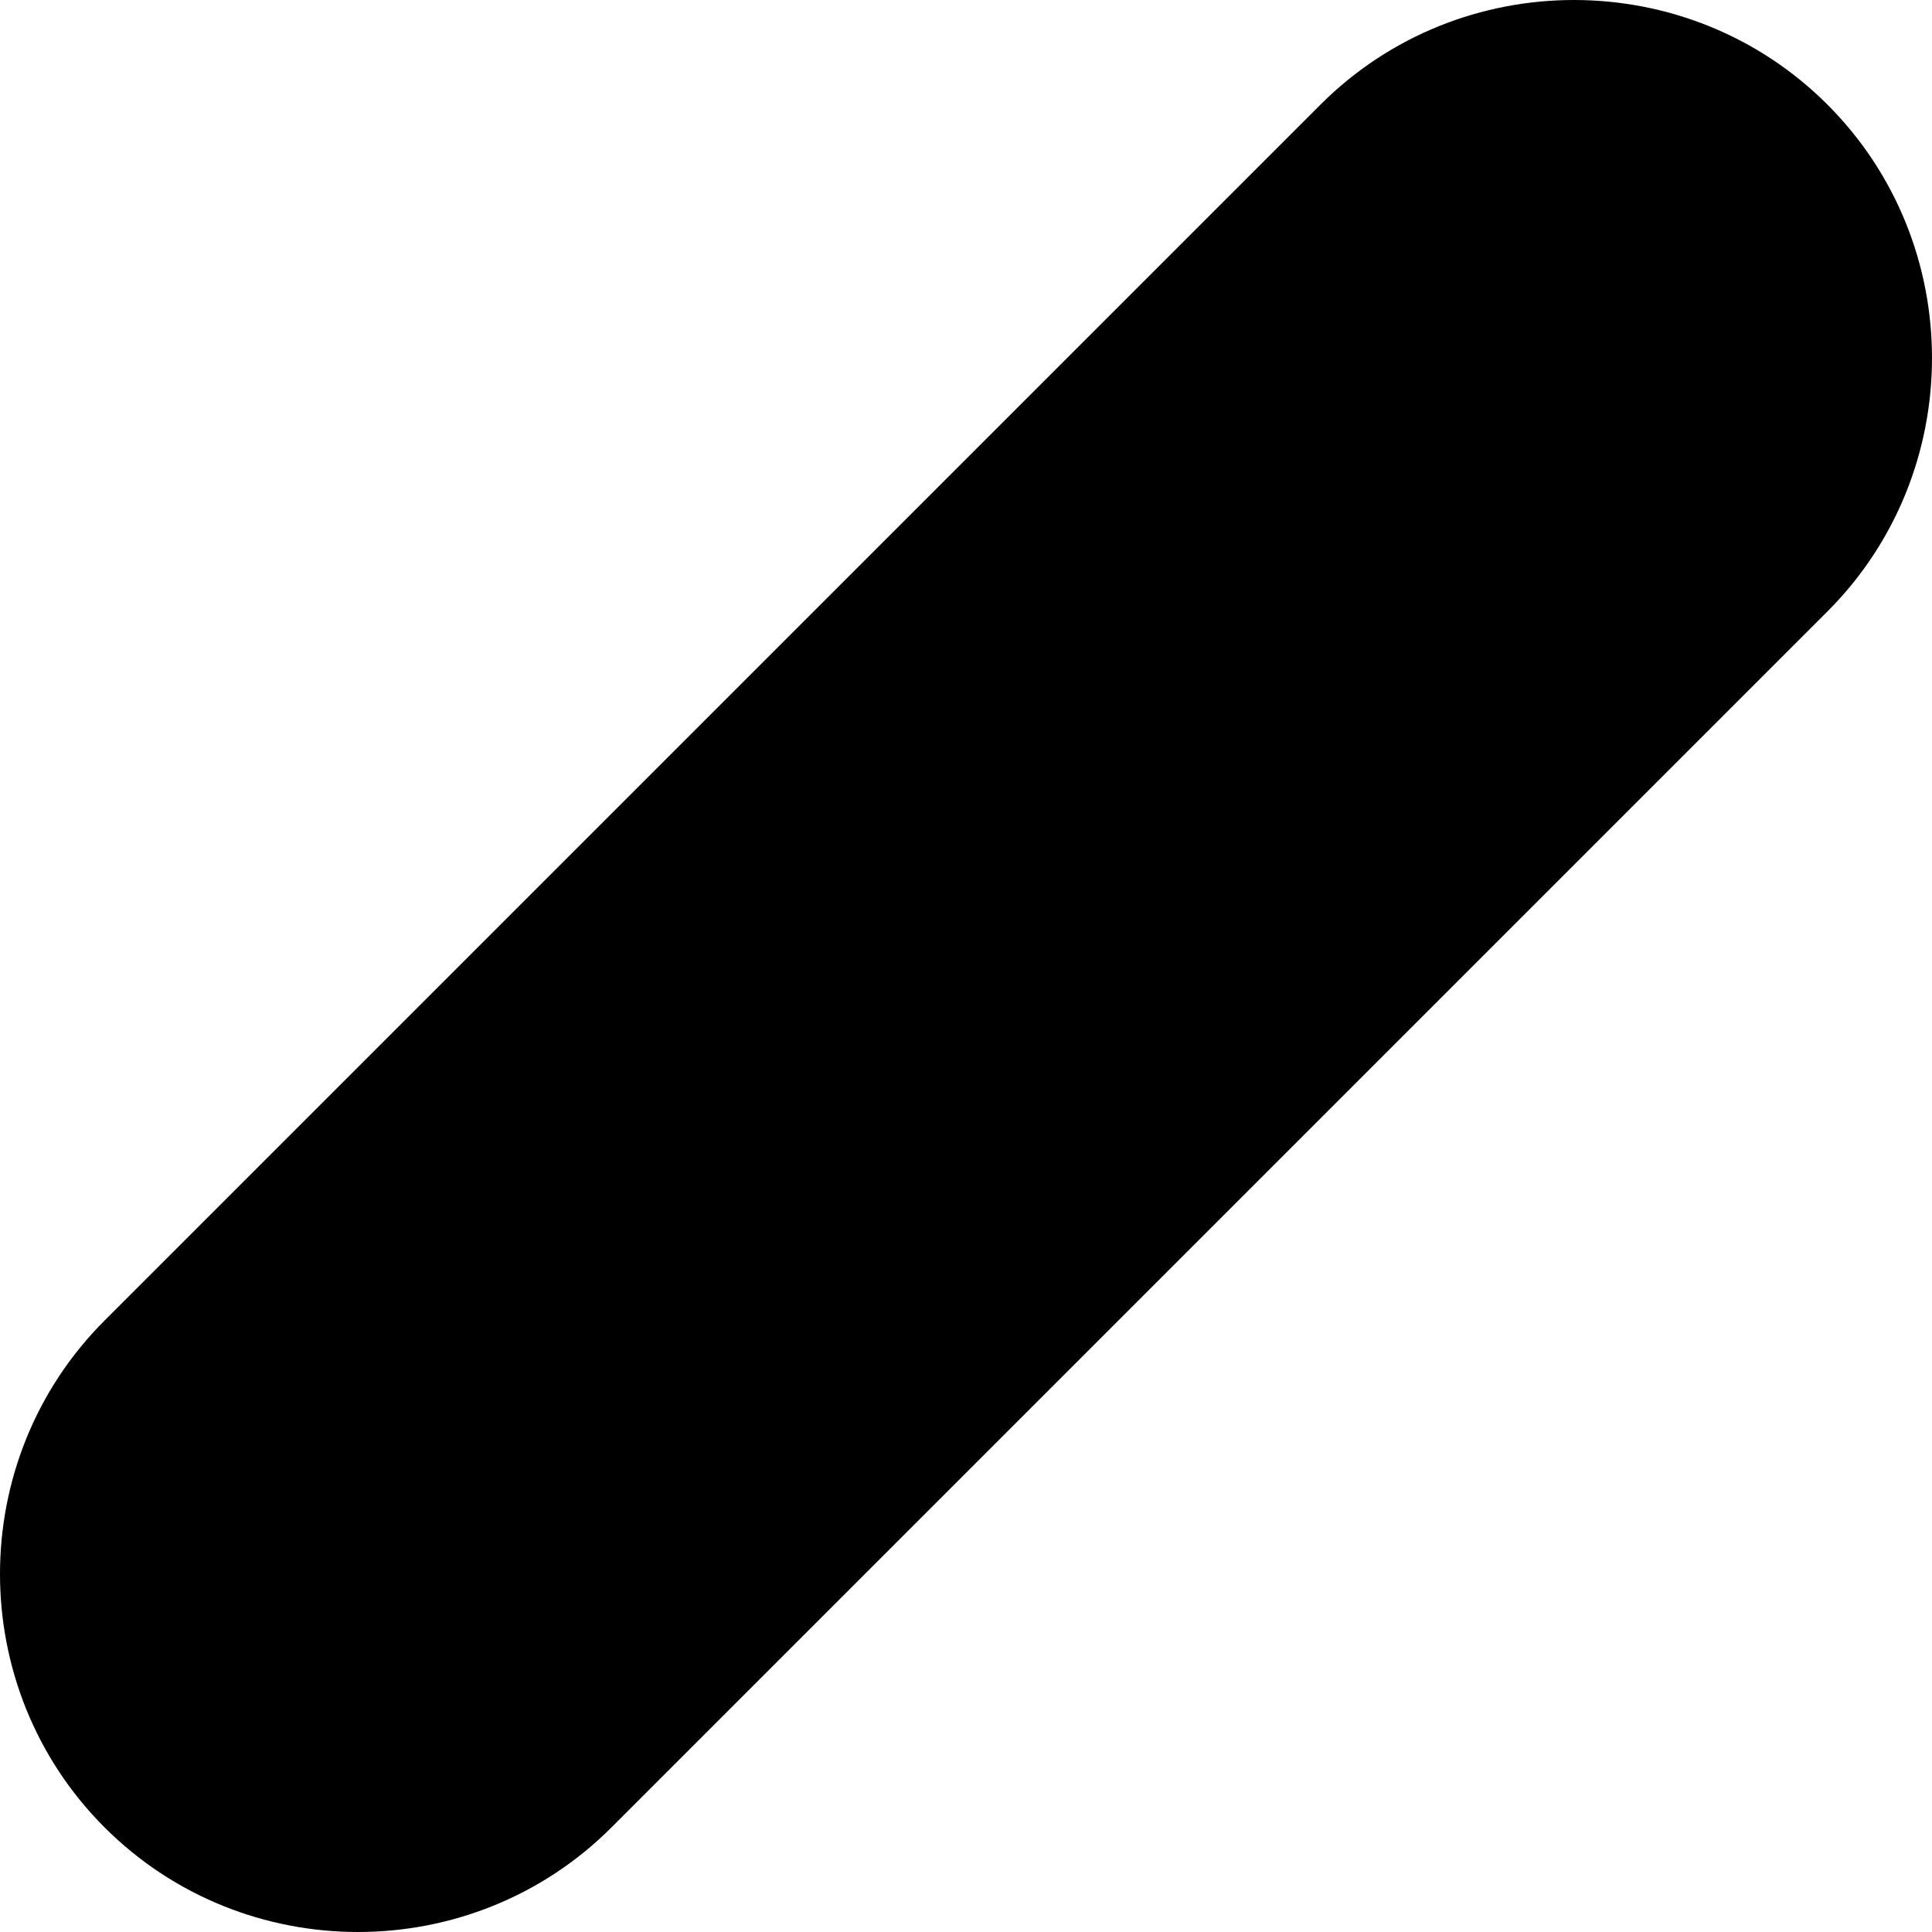 <!-- Generator: Adobe Illustrator 25.1.0, SVG Export Plug-In  -->
<svg version="1.1" xmlns="http://www.w3.org/2000/svg" xmlns:xlink="http://www.w3.org/1999/xlink" x="0px" y="0px" width="687.2px"
	 height="687.2px" viewBox="0 0 687.2 687.2" style="overflow:visible;enable-background:new 0 0 687.2 687.2;"
	 xml:space="preserve">
<defs>
</defs>
<path d="M650,217.5L217.5,650c-49.6,49.6-130.7,49.6-180.3,0l0,0c-49.6-49.6-49.6-130.7,0-180.3L469.7,37.2
	c49.6-49.6,130.7-49.6,180.3,0l0,0C699.6,86.8,699.6,167.9,650,217.5z"/>
</svg>
